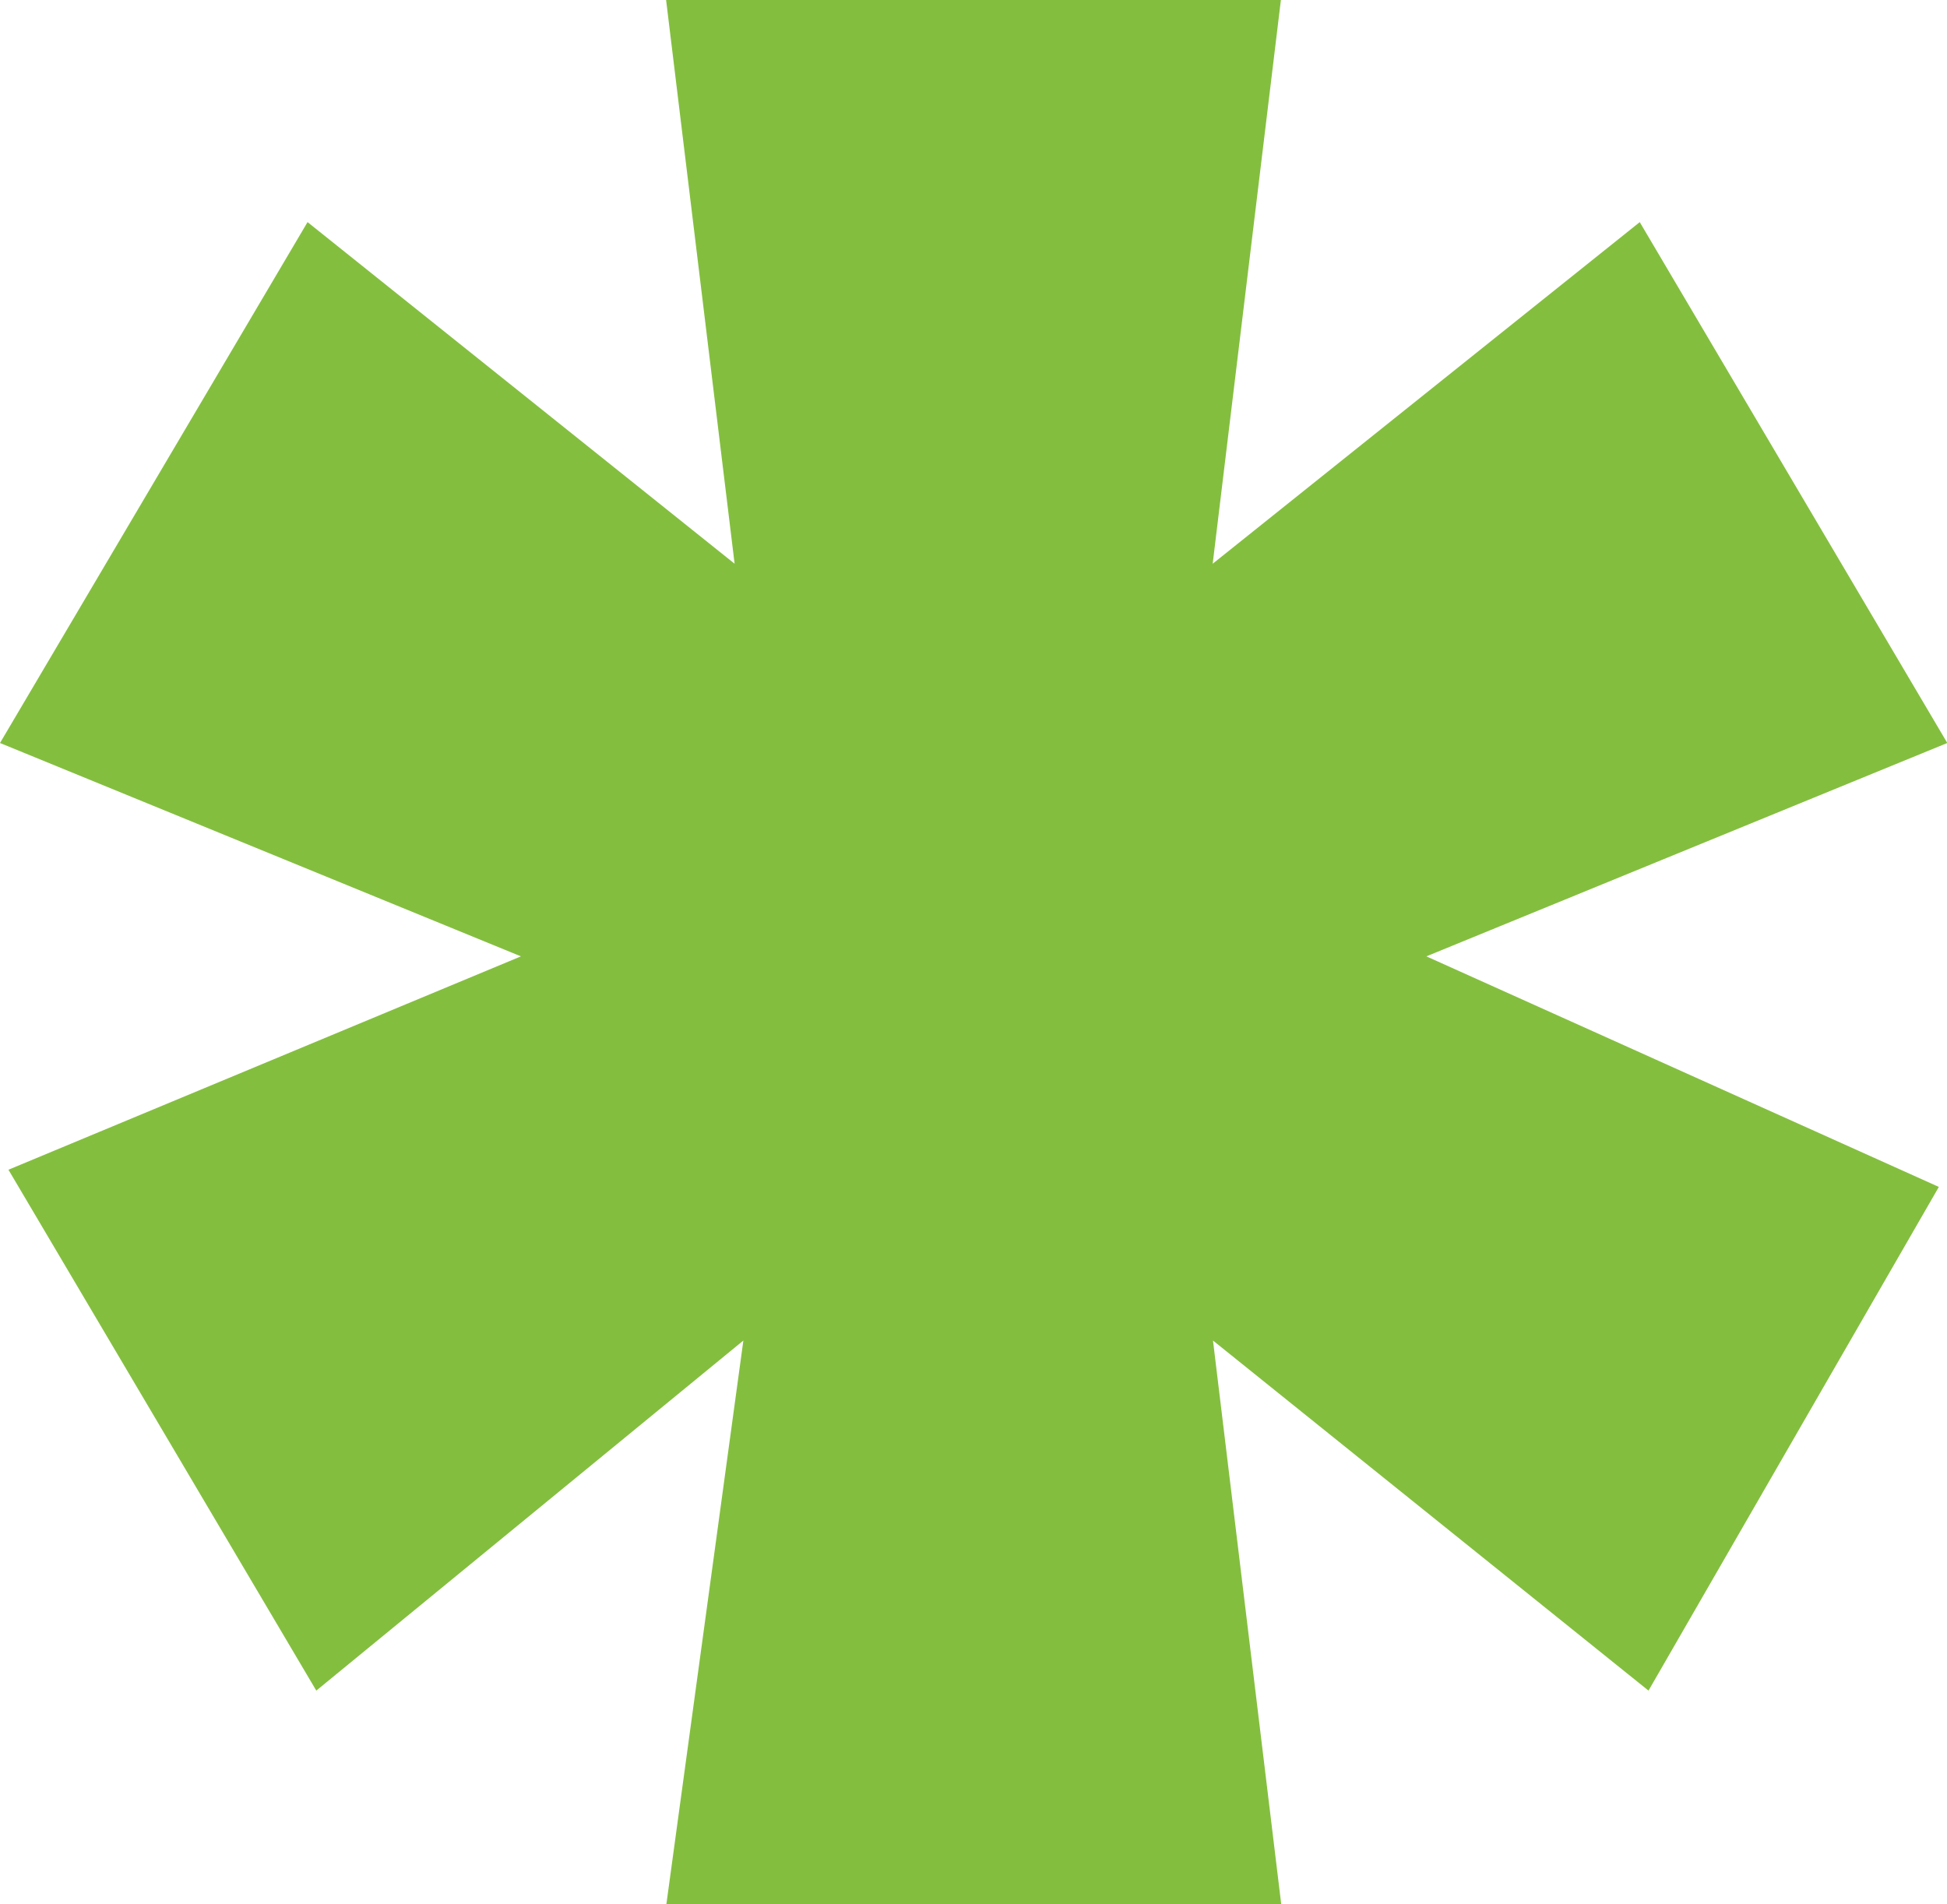 <?xml version="1.0" encoding="UTF-8"?>
<svg id="Livello_2" data-name="Livello 2" xmlns="http://www.w3.org/2000/svg" viewBox="0 0 64.51 63.1">
  <defs>
    <style>
      .cls-1 {
        fill: #84be3f;
        stroke-width: 0px;
      }
    </style>
  </defs>
  <g id="Livello_1-2" data-name="Livello 1">
    <path class="cls-1" d="M40.18,18.68l14.15-11.32,10.19,17.26-17.26,7.07,16.98,7.64-9.62,16.69-14.43-11.6,2.26,18.67h-20.37l2.55-18.67-14.15,11.6L.28,38.76l16.98-7.07L0,24.62,10.19,7.36l14.15,11.32L22.07,0h20.37l-2.26,18.68Z"/>
  </g>
</svg>